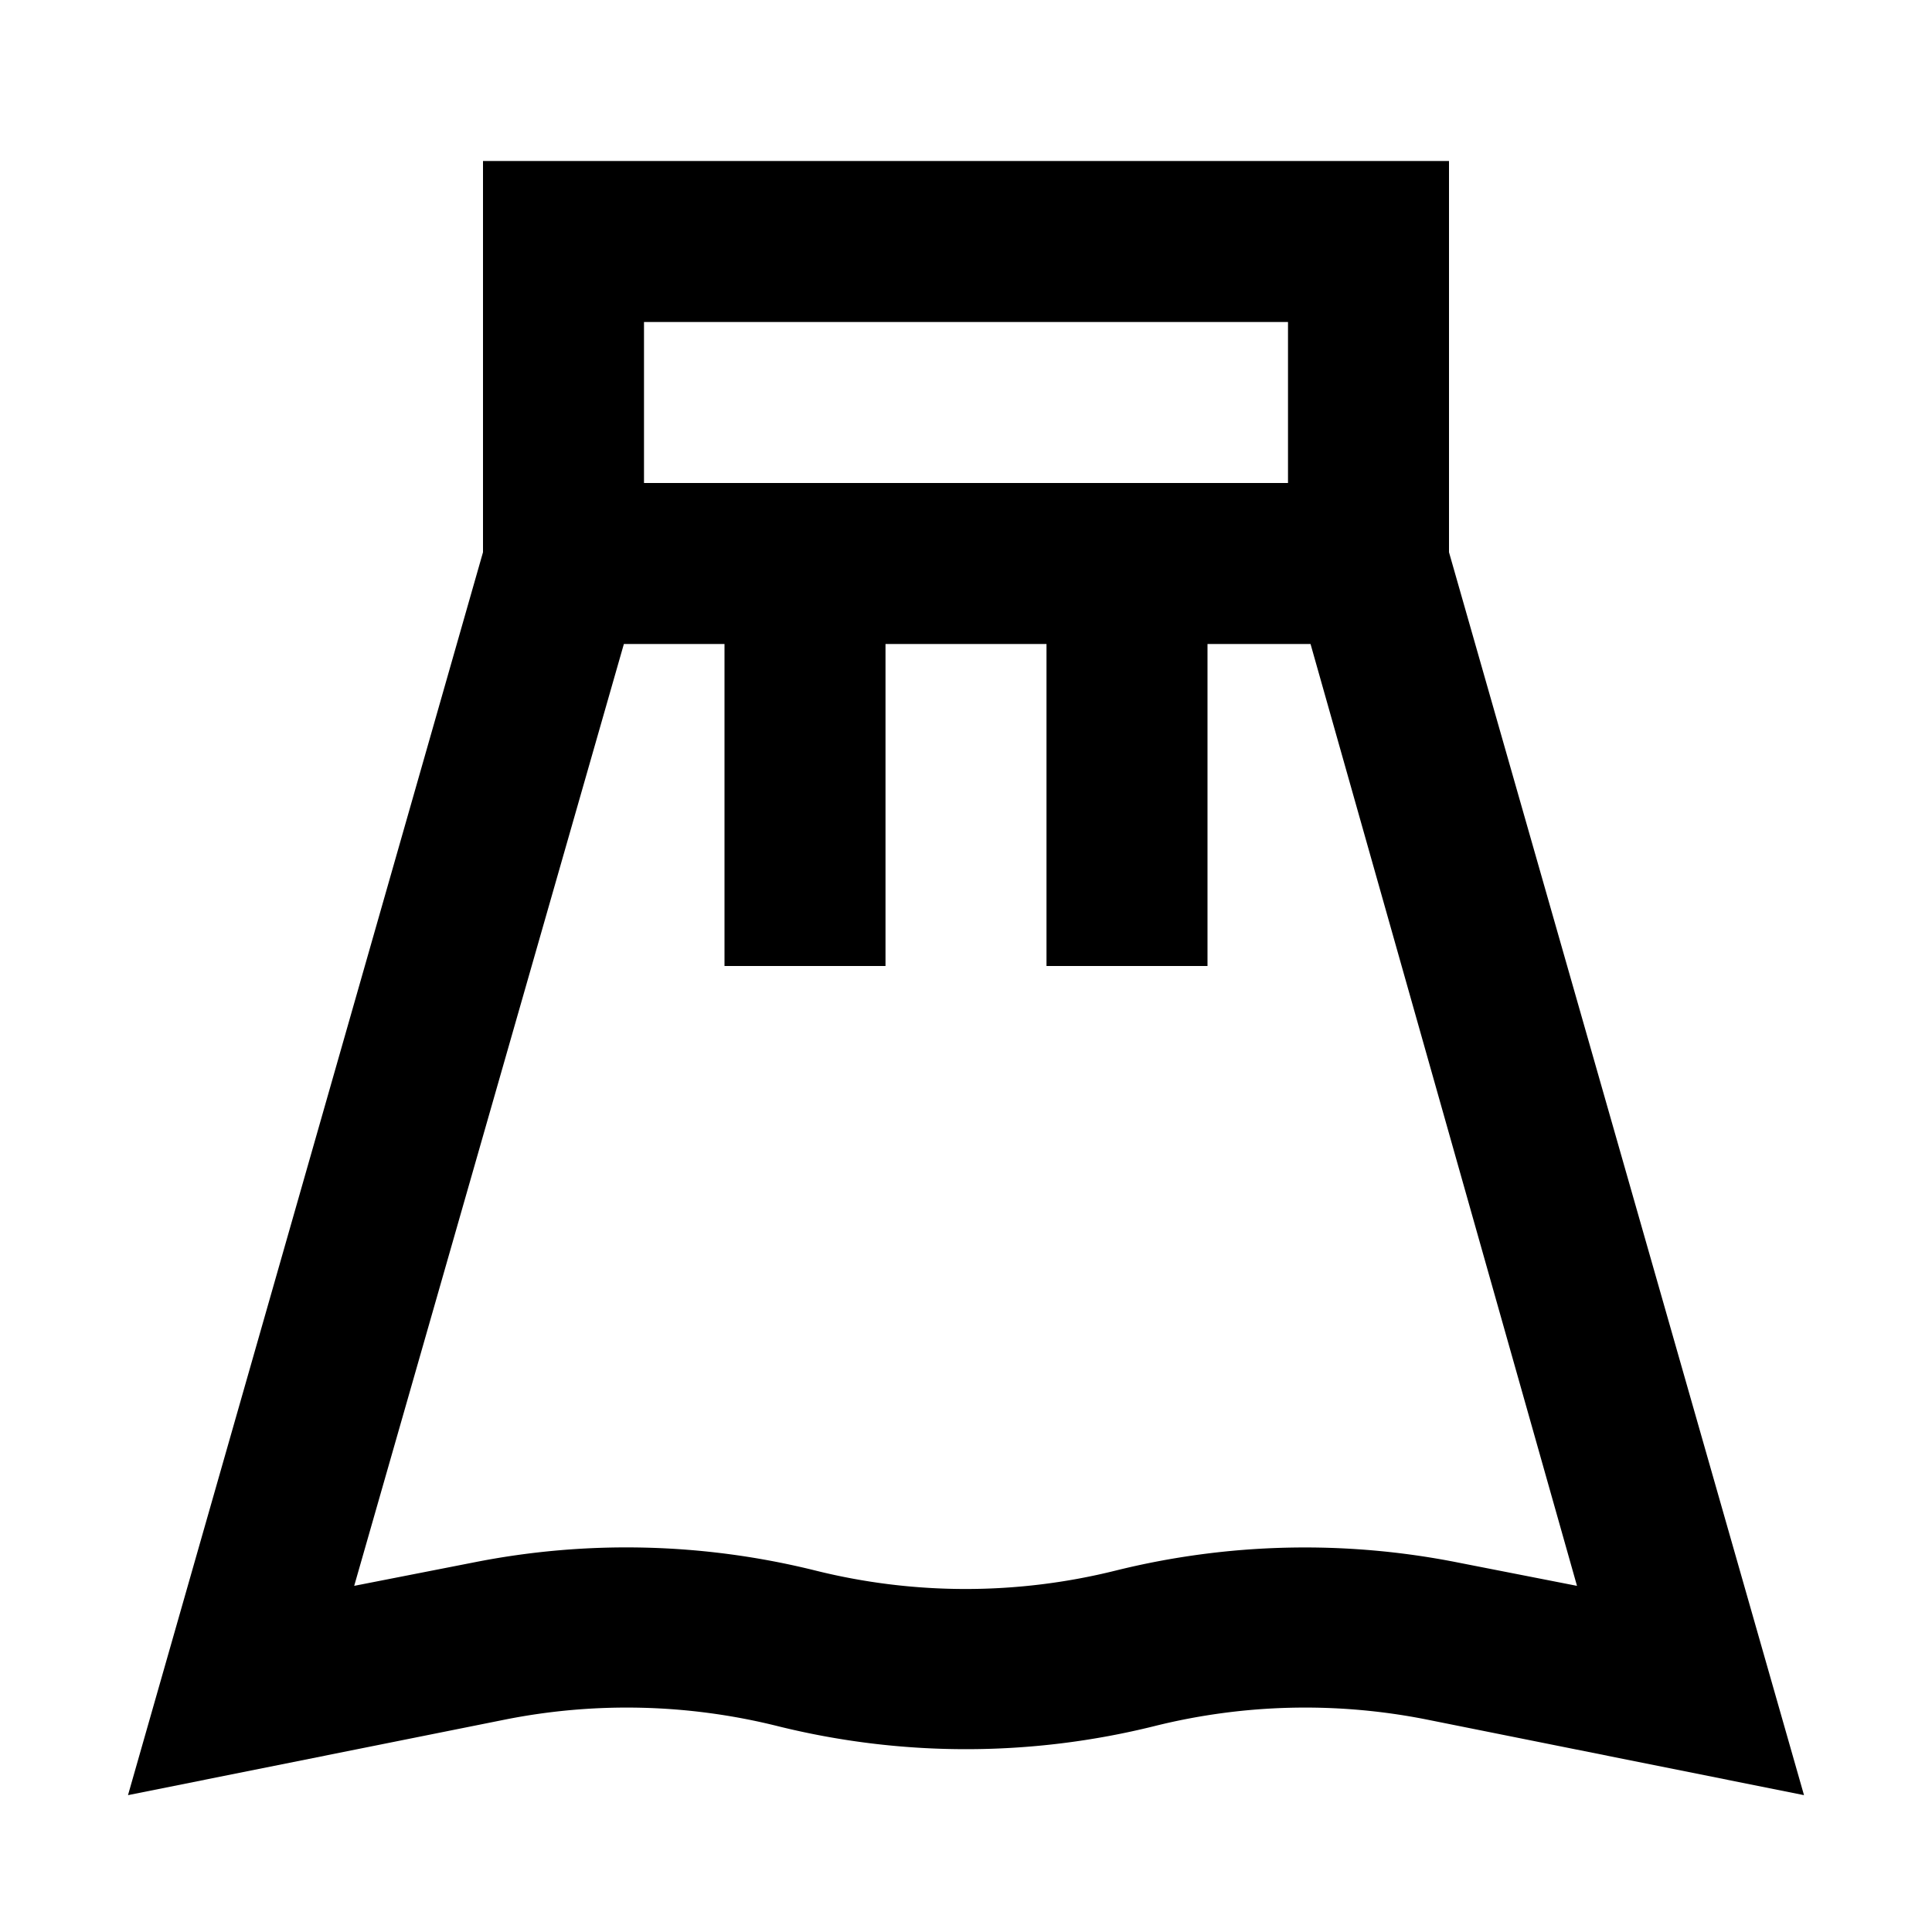 <?xml version="1.0" ?>
<svg fill="#000000" width="800px" height="800px" viewBox="0 0 24 24" xmlns="http://www.w3.org/2000/svg">
<title/>
<g data-name="Layer 2" id="Layer_2">
<path d="M18,2H6V6.86L1.59,22.3l4.69-.94a7.74,7.74,0,0,1,3.37.08,9.7,9.7,0,0,0,4.7,0,7.74,7.74,0,0,1,3.37-.08l4.69.94L18,6.86ZM16,4V6H8L8,4Zm3.59,15.7-1.48-.29a9.76,9.76,0,0,0-4.25.1,7.71,7.71,0,0,1-3.73,0,9.73,9.73,0,0,0-4.25-.1l-1.48.29L7.75,8H9v4h2V8h2v4h2V8h1.28Z"/>
</g>
</svg>
